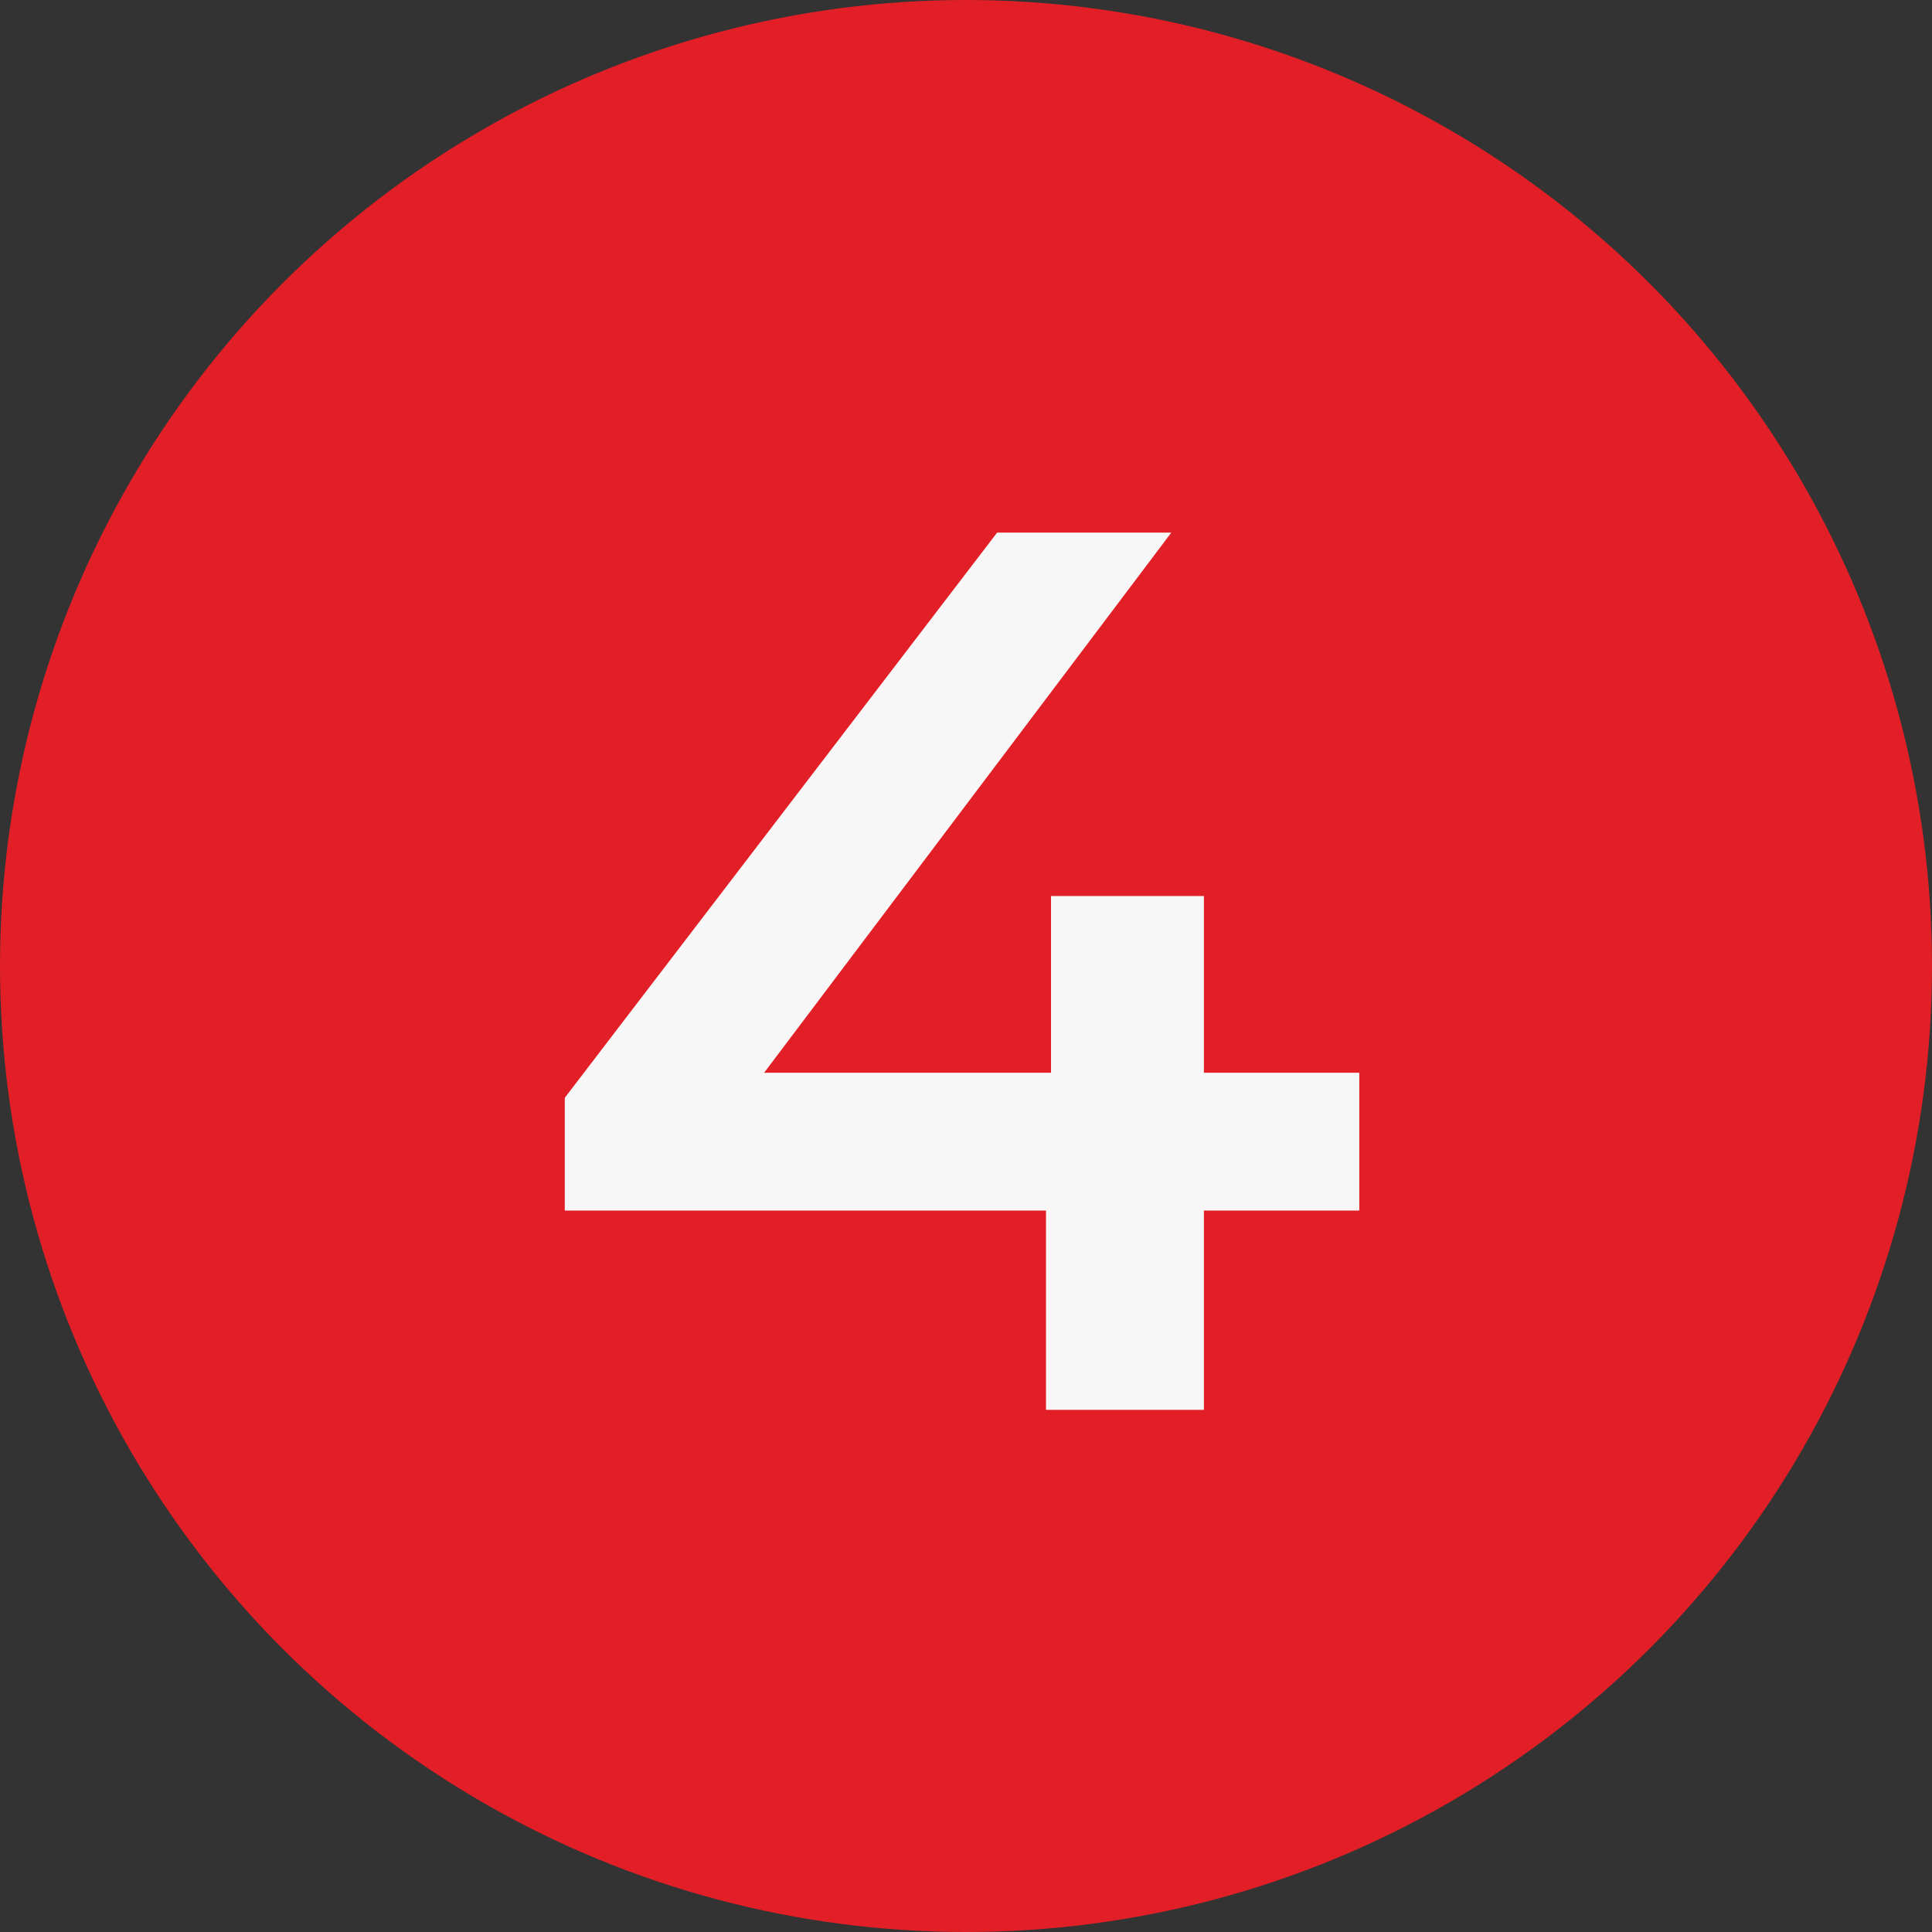 <?xml version="1.0" encoding="UTF-8"?> <svg xmlns="http://www.w3.org/2000/svg" width="37" height="37" viewBox="0 0 37 37" fill="none"><rect x="0" y="0" width="37" height="37" fill="#333333" stroke="none"/><circle cx="18.5" cy="18.5" r="18.5" fill="#E21F26"></circle><path d="M10.816 23.184V21.024L19.096 10.2H22.432L14.272 21.024L12.712 20.544H26.032V23.184H10.816ZM20.032 27V23.184L20.128 20.544V17.16H23.056V27H20.032Z" fill="#F8F7F7"></path></svg> 